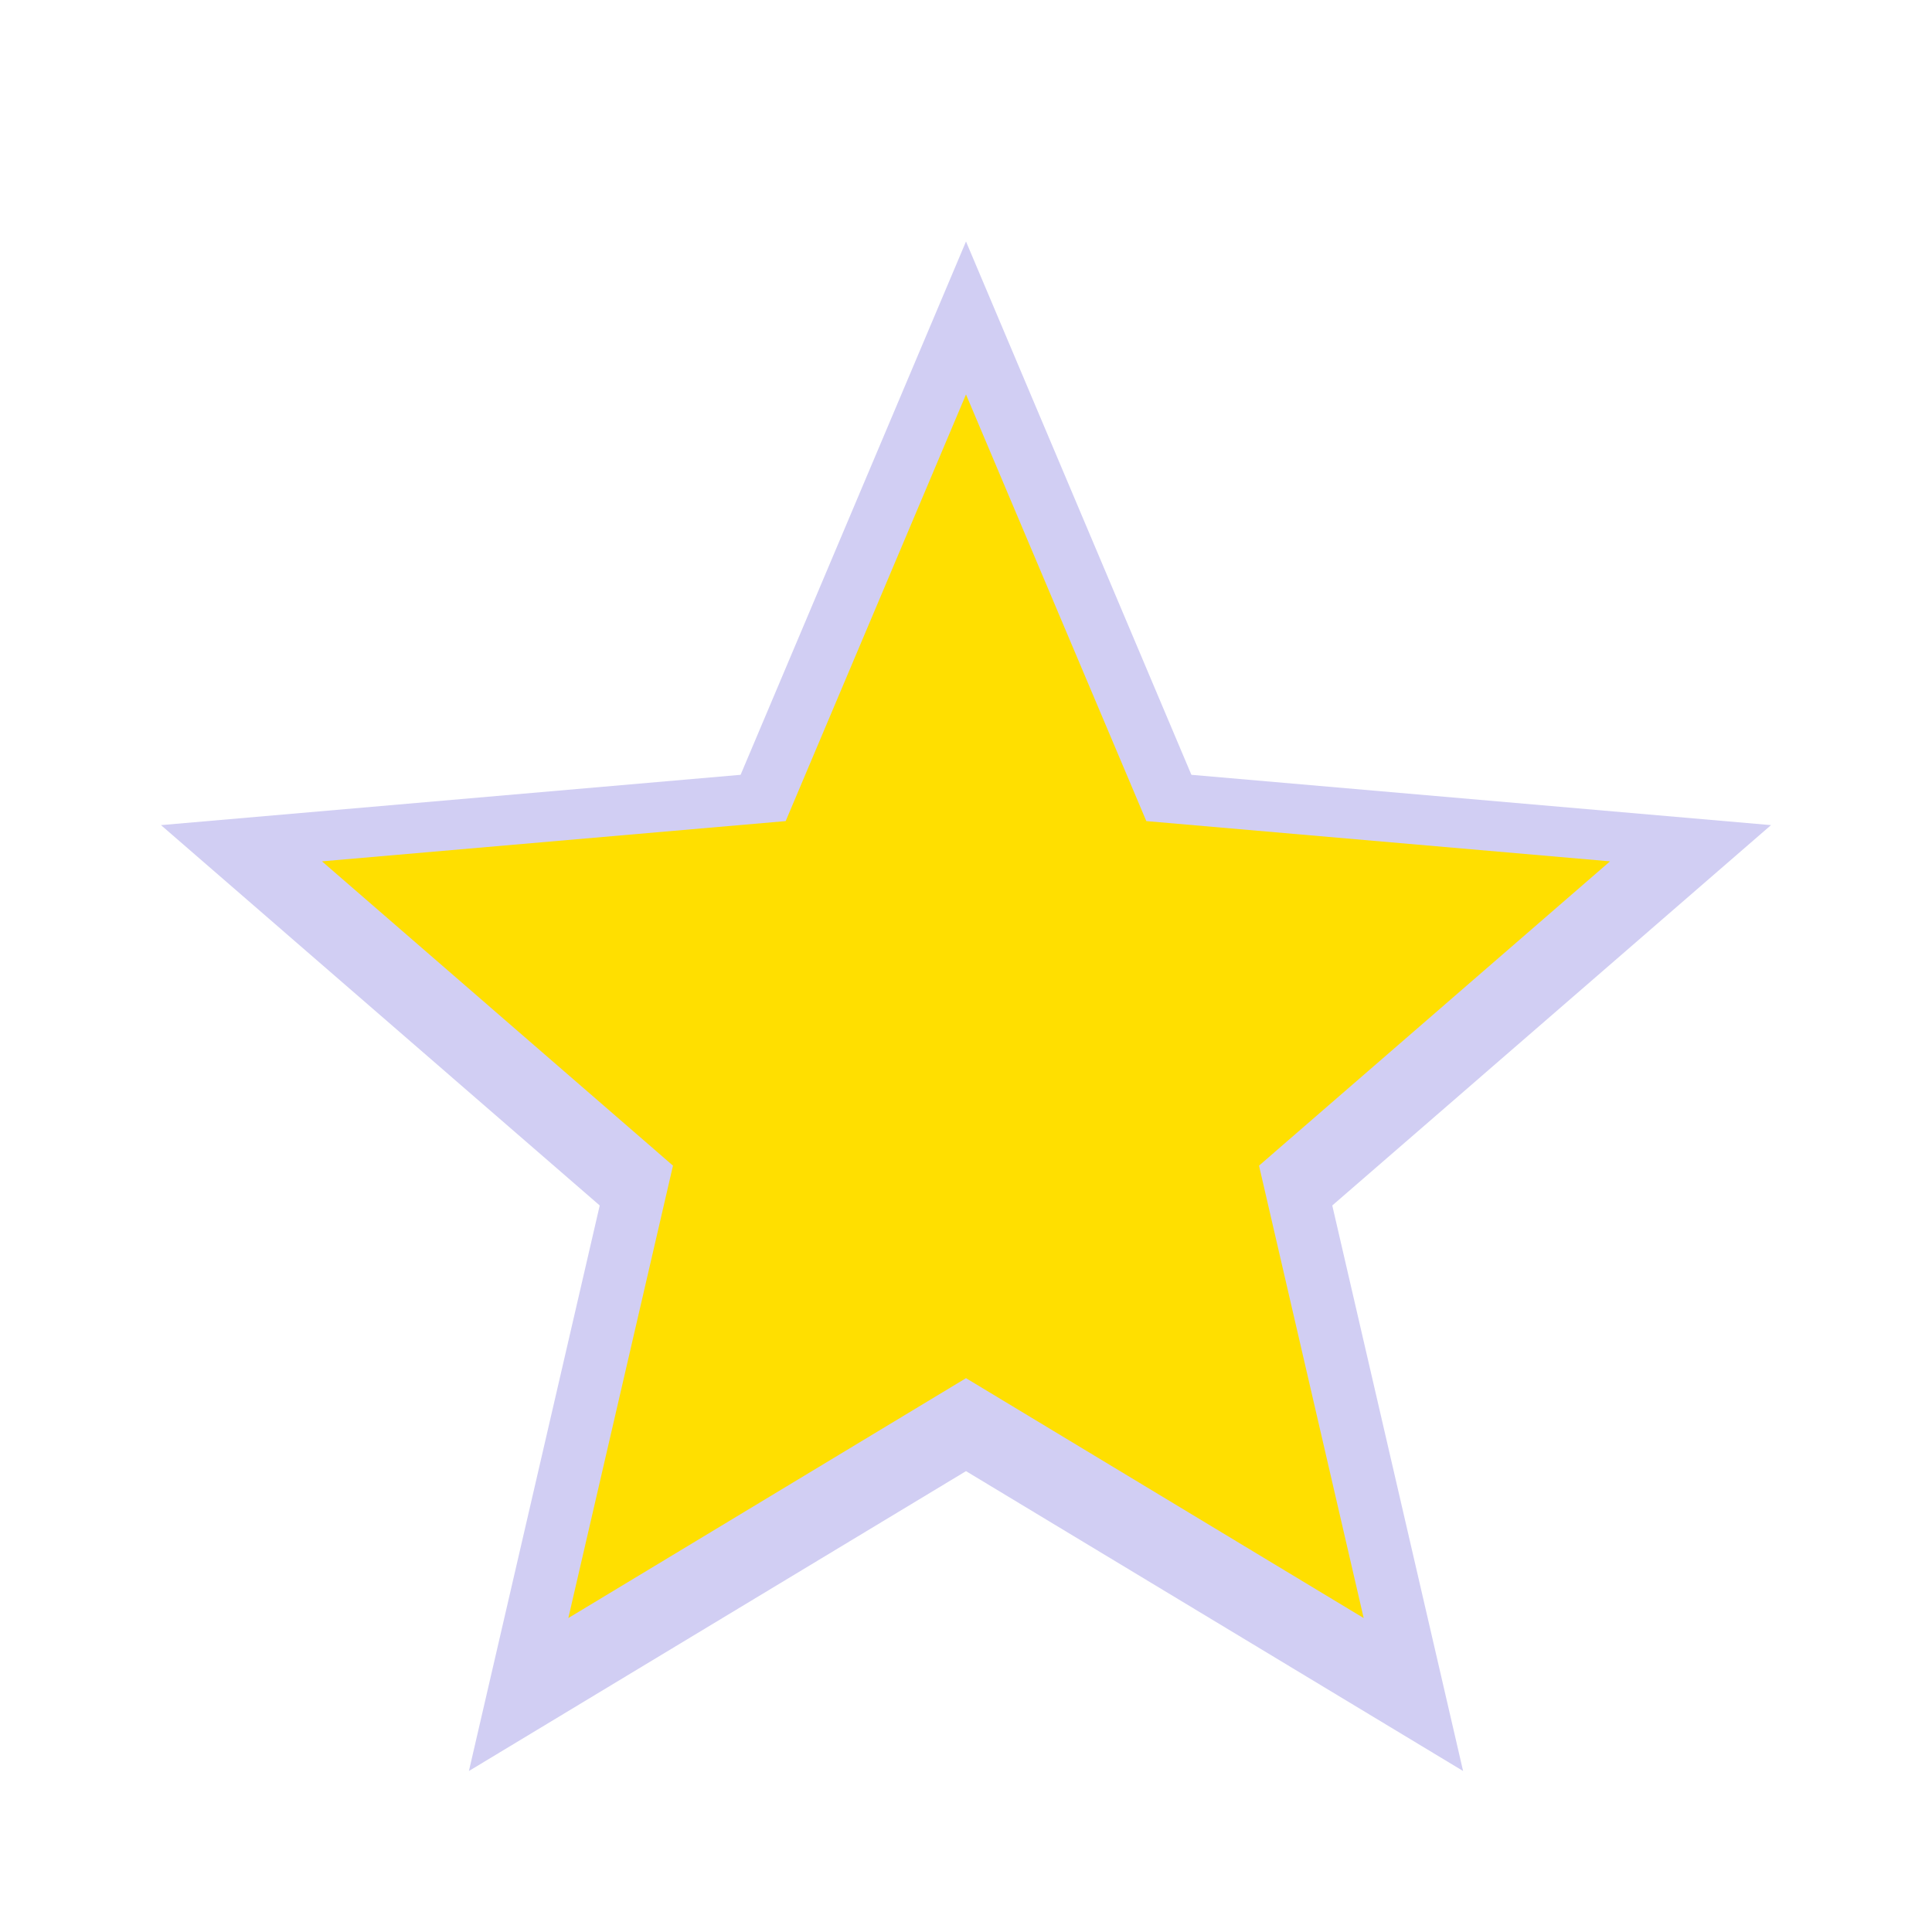 <?xml version="1.0" encoding="UTF-8" standalone="no"?><!DOCTYPE svg PUBLIC "-//W3C//DTD SVG 1.1//EN" "http://www.w3.org/Graphics/SVG/1.1/DTD/svg11.dtd"><svg width="100%" height="100%" viewBox="0 0 48 48" version="1.1" xmlns="http://www.w3.org/2000/svg" xmlns:xlink="http://www.w3.org/1999/xlink" xml:space="preserve" xmlns:serif="http://www.serif.com/" style="fill-rule:evenodd;clip-rule:evenodd;stroke-linejoin:round;stroke-miterlimit:2;"><path d="M16.15,37.75l7.85,-4.7l7.85,4.75l-2.1,-8.9l6.9,-6l-9.1,-0.8l-3.55,-8.4l-3.55,8.35l-9.1,0.8l6.9,6l-2.1,8.9Zm-4.5,6.25l3.25,-14.05l-10.9,-9.45l14.4,-1.25l5.6,-13.25l5.6,13.25l14.4,1.25l-10.9,9.45l3.25,14.05l-12.35,-7.45l-12.35,7.45Z" style="fill:#d1cef3;fill-rule:nonzero;"/><path d="M14.12,40.2l2.6,-11.24l-8.72,-7.56l11.52,-1l4.48,-10.6l4.48,10.6l11.52,1l-8.72,7.56l2.6,11.24l-9.88,-5.96l-9.88,5.96Z" style="fill:#ffdf00;fill-rule:nonzero;"/></svg>